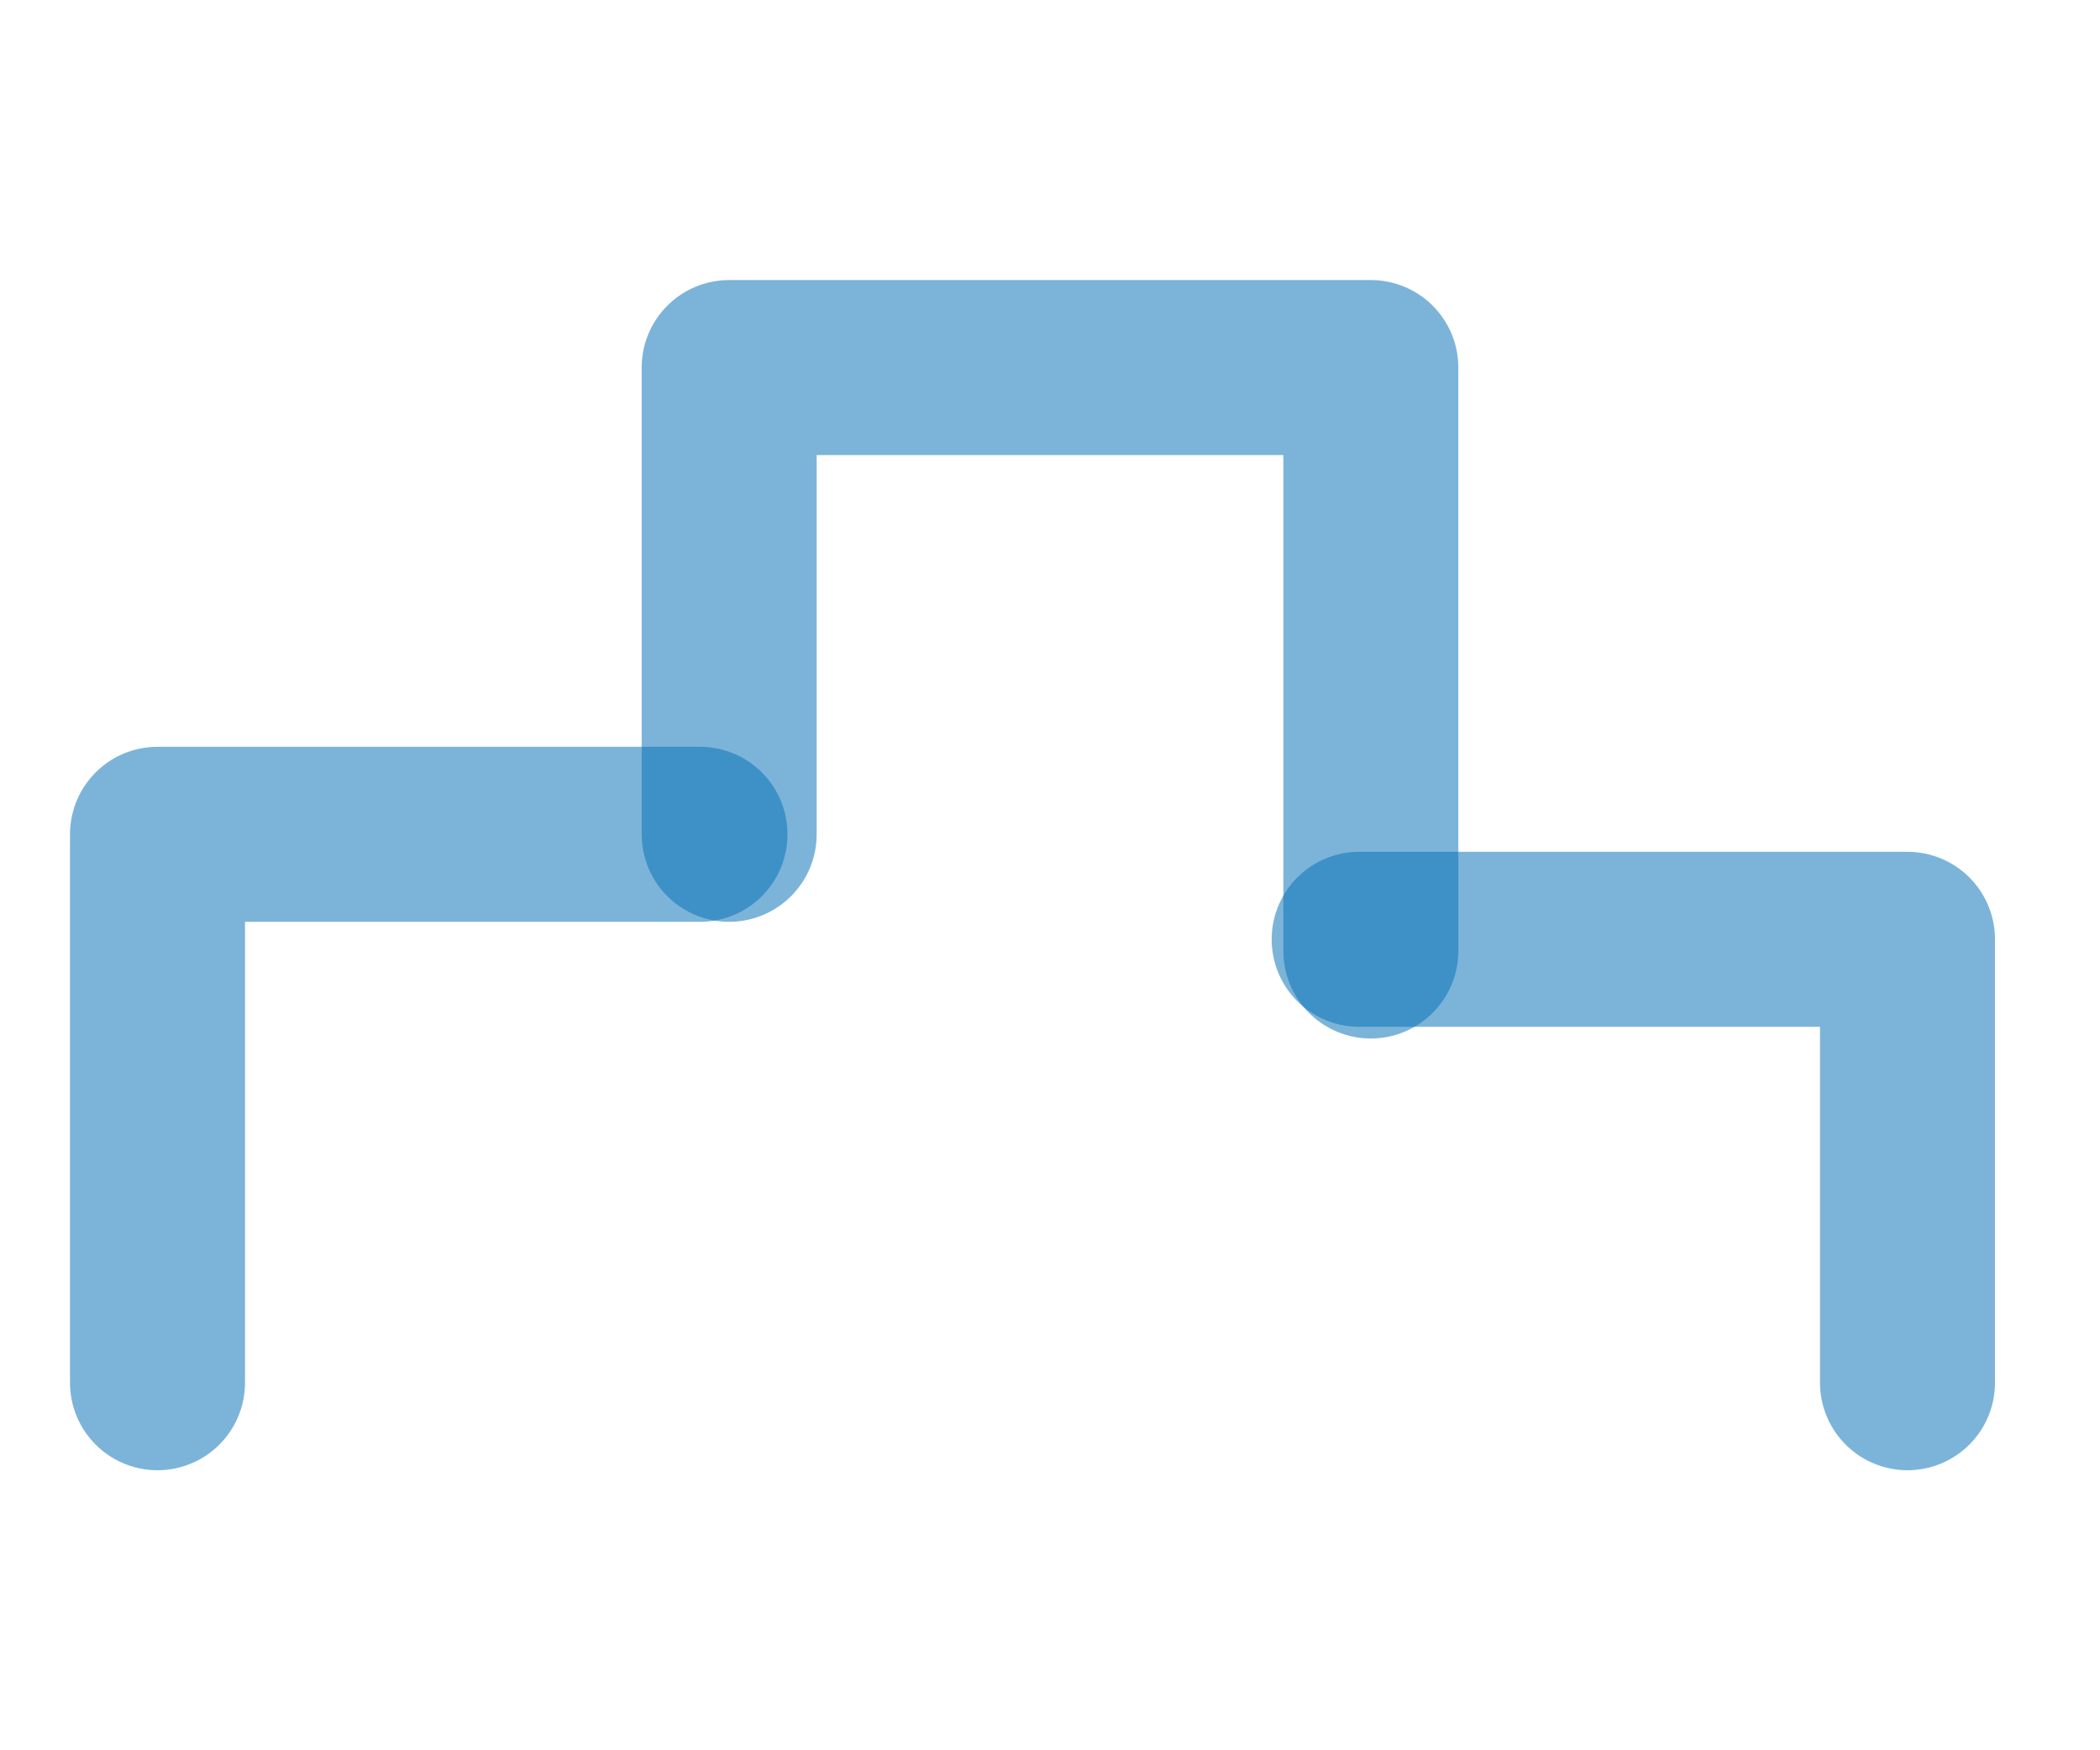 <?xml version="1.0" encoding="utf-8"?>
<!-- Generator: Adobe Illustrator 19.0.0, SVG Export Plug-In . SVG Version: 6.00 Build 0)  -->
<svg version="1.1" id="Vrstva_1" xmlns="http://www.w3.org/2000/svg" xmlns:xlink="http://www.w3.org/1999/xlink" x="0px" y="0px"
	 viewBox="0 0 36 30" style="enable-background:new 0 0 36 30;" xml:space="preserve">
<style type="text/css">
	.st0{opacity:0.53;fill:none;stroke:#0971B7;stroke-width:3;stroke-linecap:round;stroke-linejoin:round;stroke-miterlimit:10;}
</style>
<polyline id="XMLID_4_" class="st0" points="12,14.3 2.7,14.3 2.7,23.7 "/>
<polyline id="XMLID_3_" class="st0" points="32.7,23.7 32.7,16.1 23.3,16.1 "/>
<polyline id="XMLID_2_" class="st0" points="12.5,14.3 12.5,6.3 23.5,6.3 23.5,16.3 "/>
</svg>
